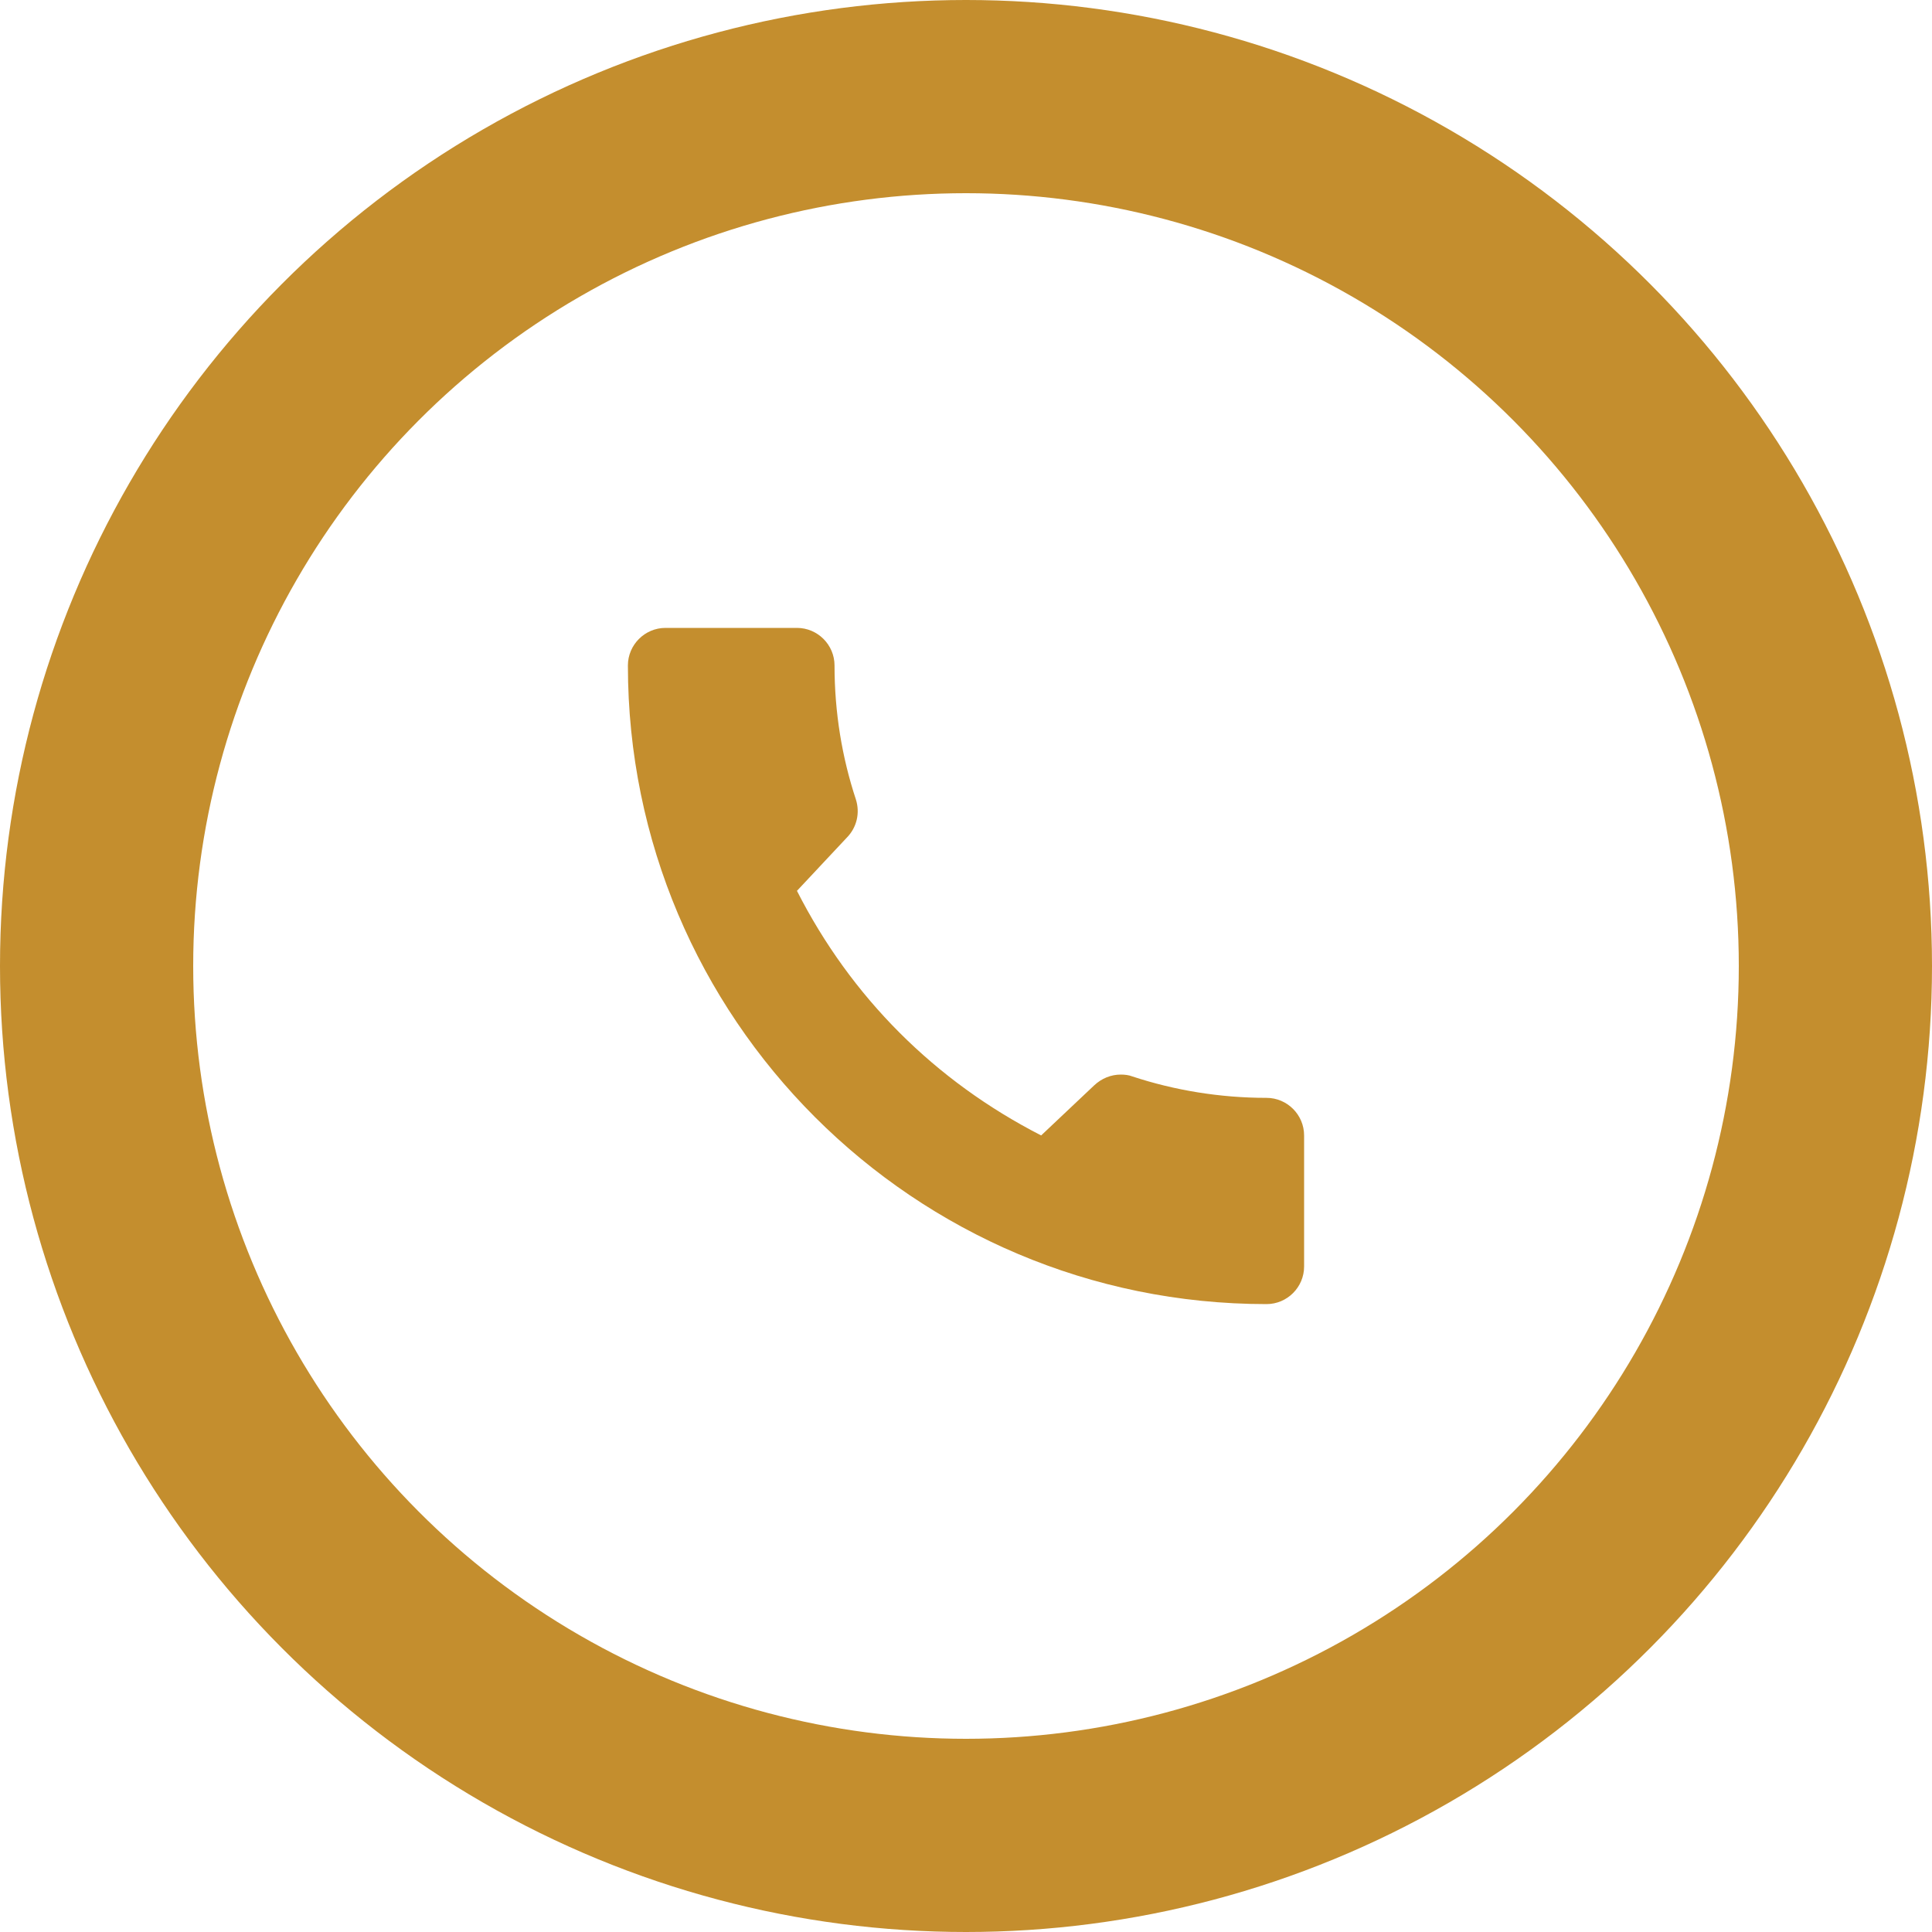 <svg width="40" height="40" viewBox="0 0 40 40" fill="none" xmlns="http://www.w3.org/2000/svg">
<path d="M16.5 13H13.778C13.35 13 13 13.35 13 13.778C13 21.081 18.919 27 26.222 27C26.65 27 27 26.65 27 26.222V23.508C27 23.08 26.65 22.73 26.222 22.73C25.258 22.73 24.317 22.574 23.446 22.287C23.368 22.256 23.282 22.248 23.204 22.248C23.002 22.248 22.808 22.326 22.652 22.473L21.556 23.508C19.354 22.38 17.62 20.646 16.5 18.444L17.527 17.348C17.744 17.13 17.807 16.827 17.721 16.554C17.433 15.683 17.278 14.75 17.278 13.778C17.278 13.35 16.928 13 16.5 13Z" fill="#C48E2E"/>
<circle cx="20" cy="20" r="18" stroke="#C48E2E" stroke-width="4"/>
</svg>
